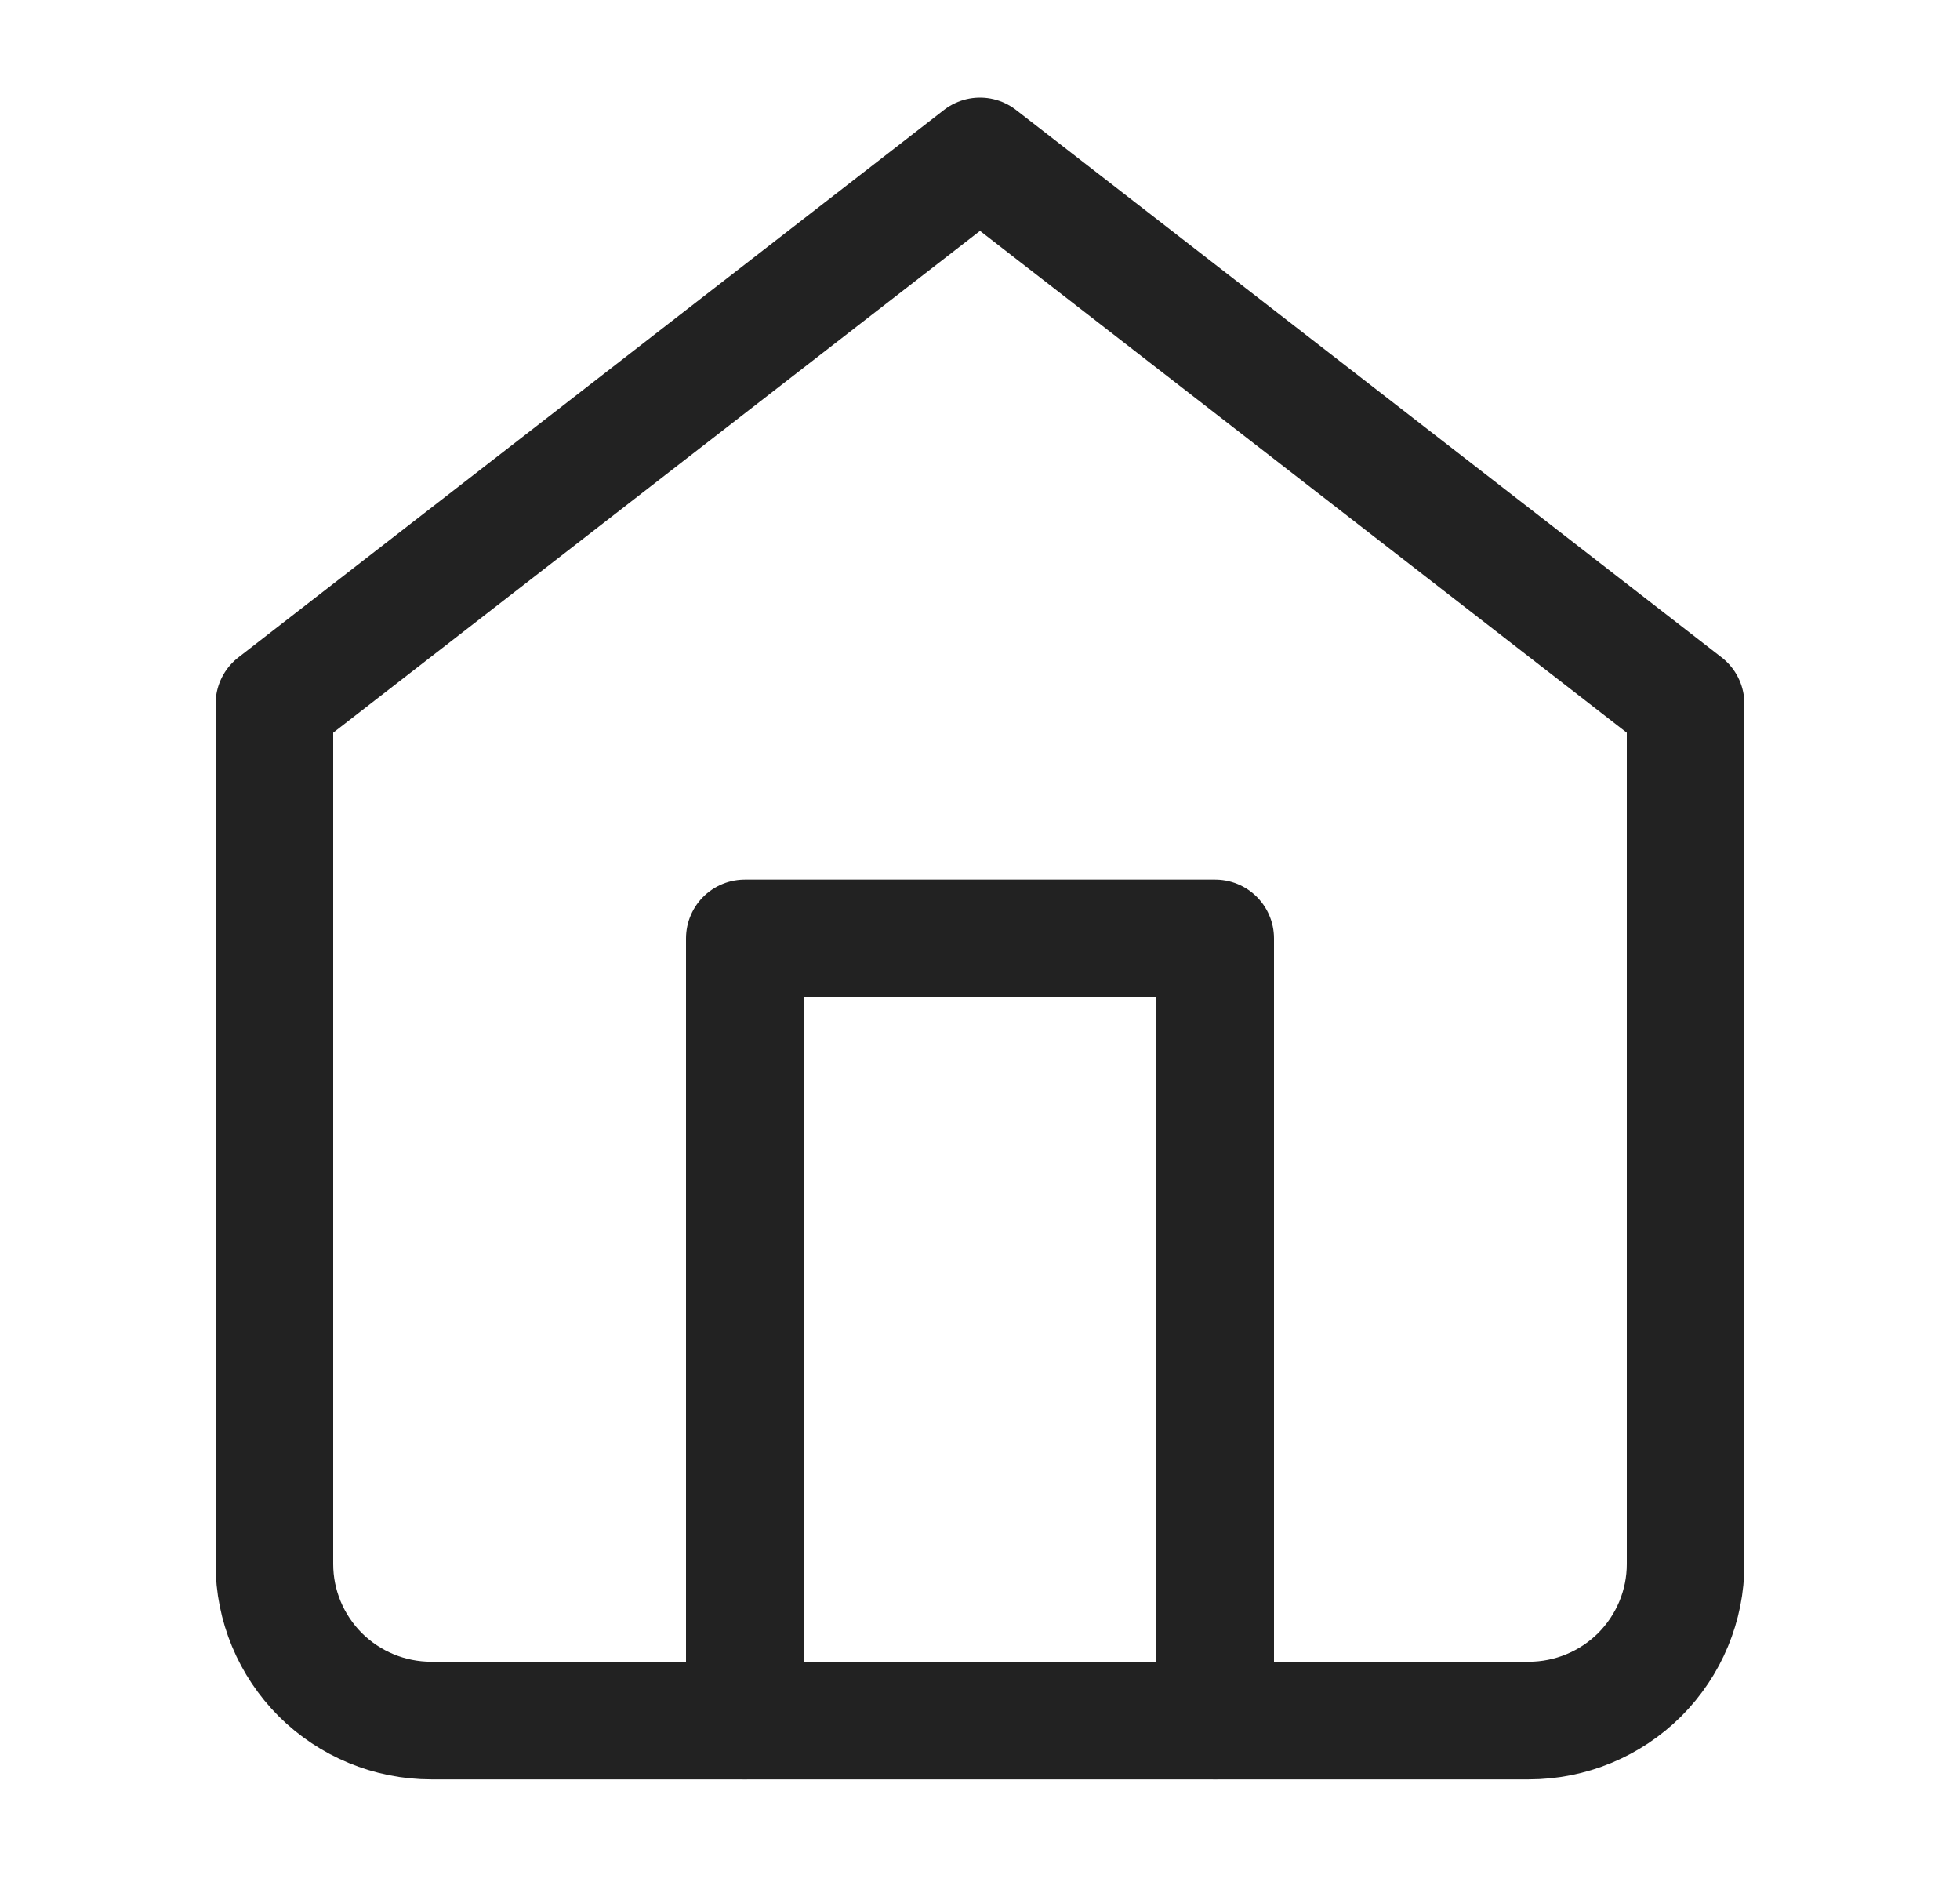 <svg width="25" height="24" viewBox="0 0 25 24" fill="none" xmlns="http://www.w3.org/2000/svg">
<path d="M12.5 1.995L3.5 8.976V19.946C3.5 20.475 3.711 20.982 4.086 21.357C4.461 21.73 4.97 21.941 5.5 21.941H19.5C20.03 21.941 20.539 21.73 20.914 21.357C21.289 20.982 21.5 20.475 21.5 19.946V8.976L12.5 1.995Z" stroke="#222222" stroke-width="1.5" stroke-linecap="round" stroke-linejoin="round"/>
<path d="M9.5 21.941V11.967H15.5V21.941" stroke="#222222" stroke-width="1.5" stroke-linecap="round" stroke-linejoin="round"/>
</svg>

